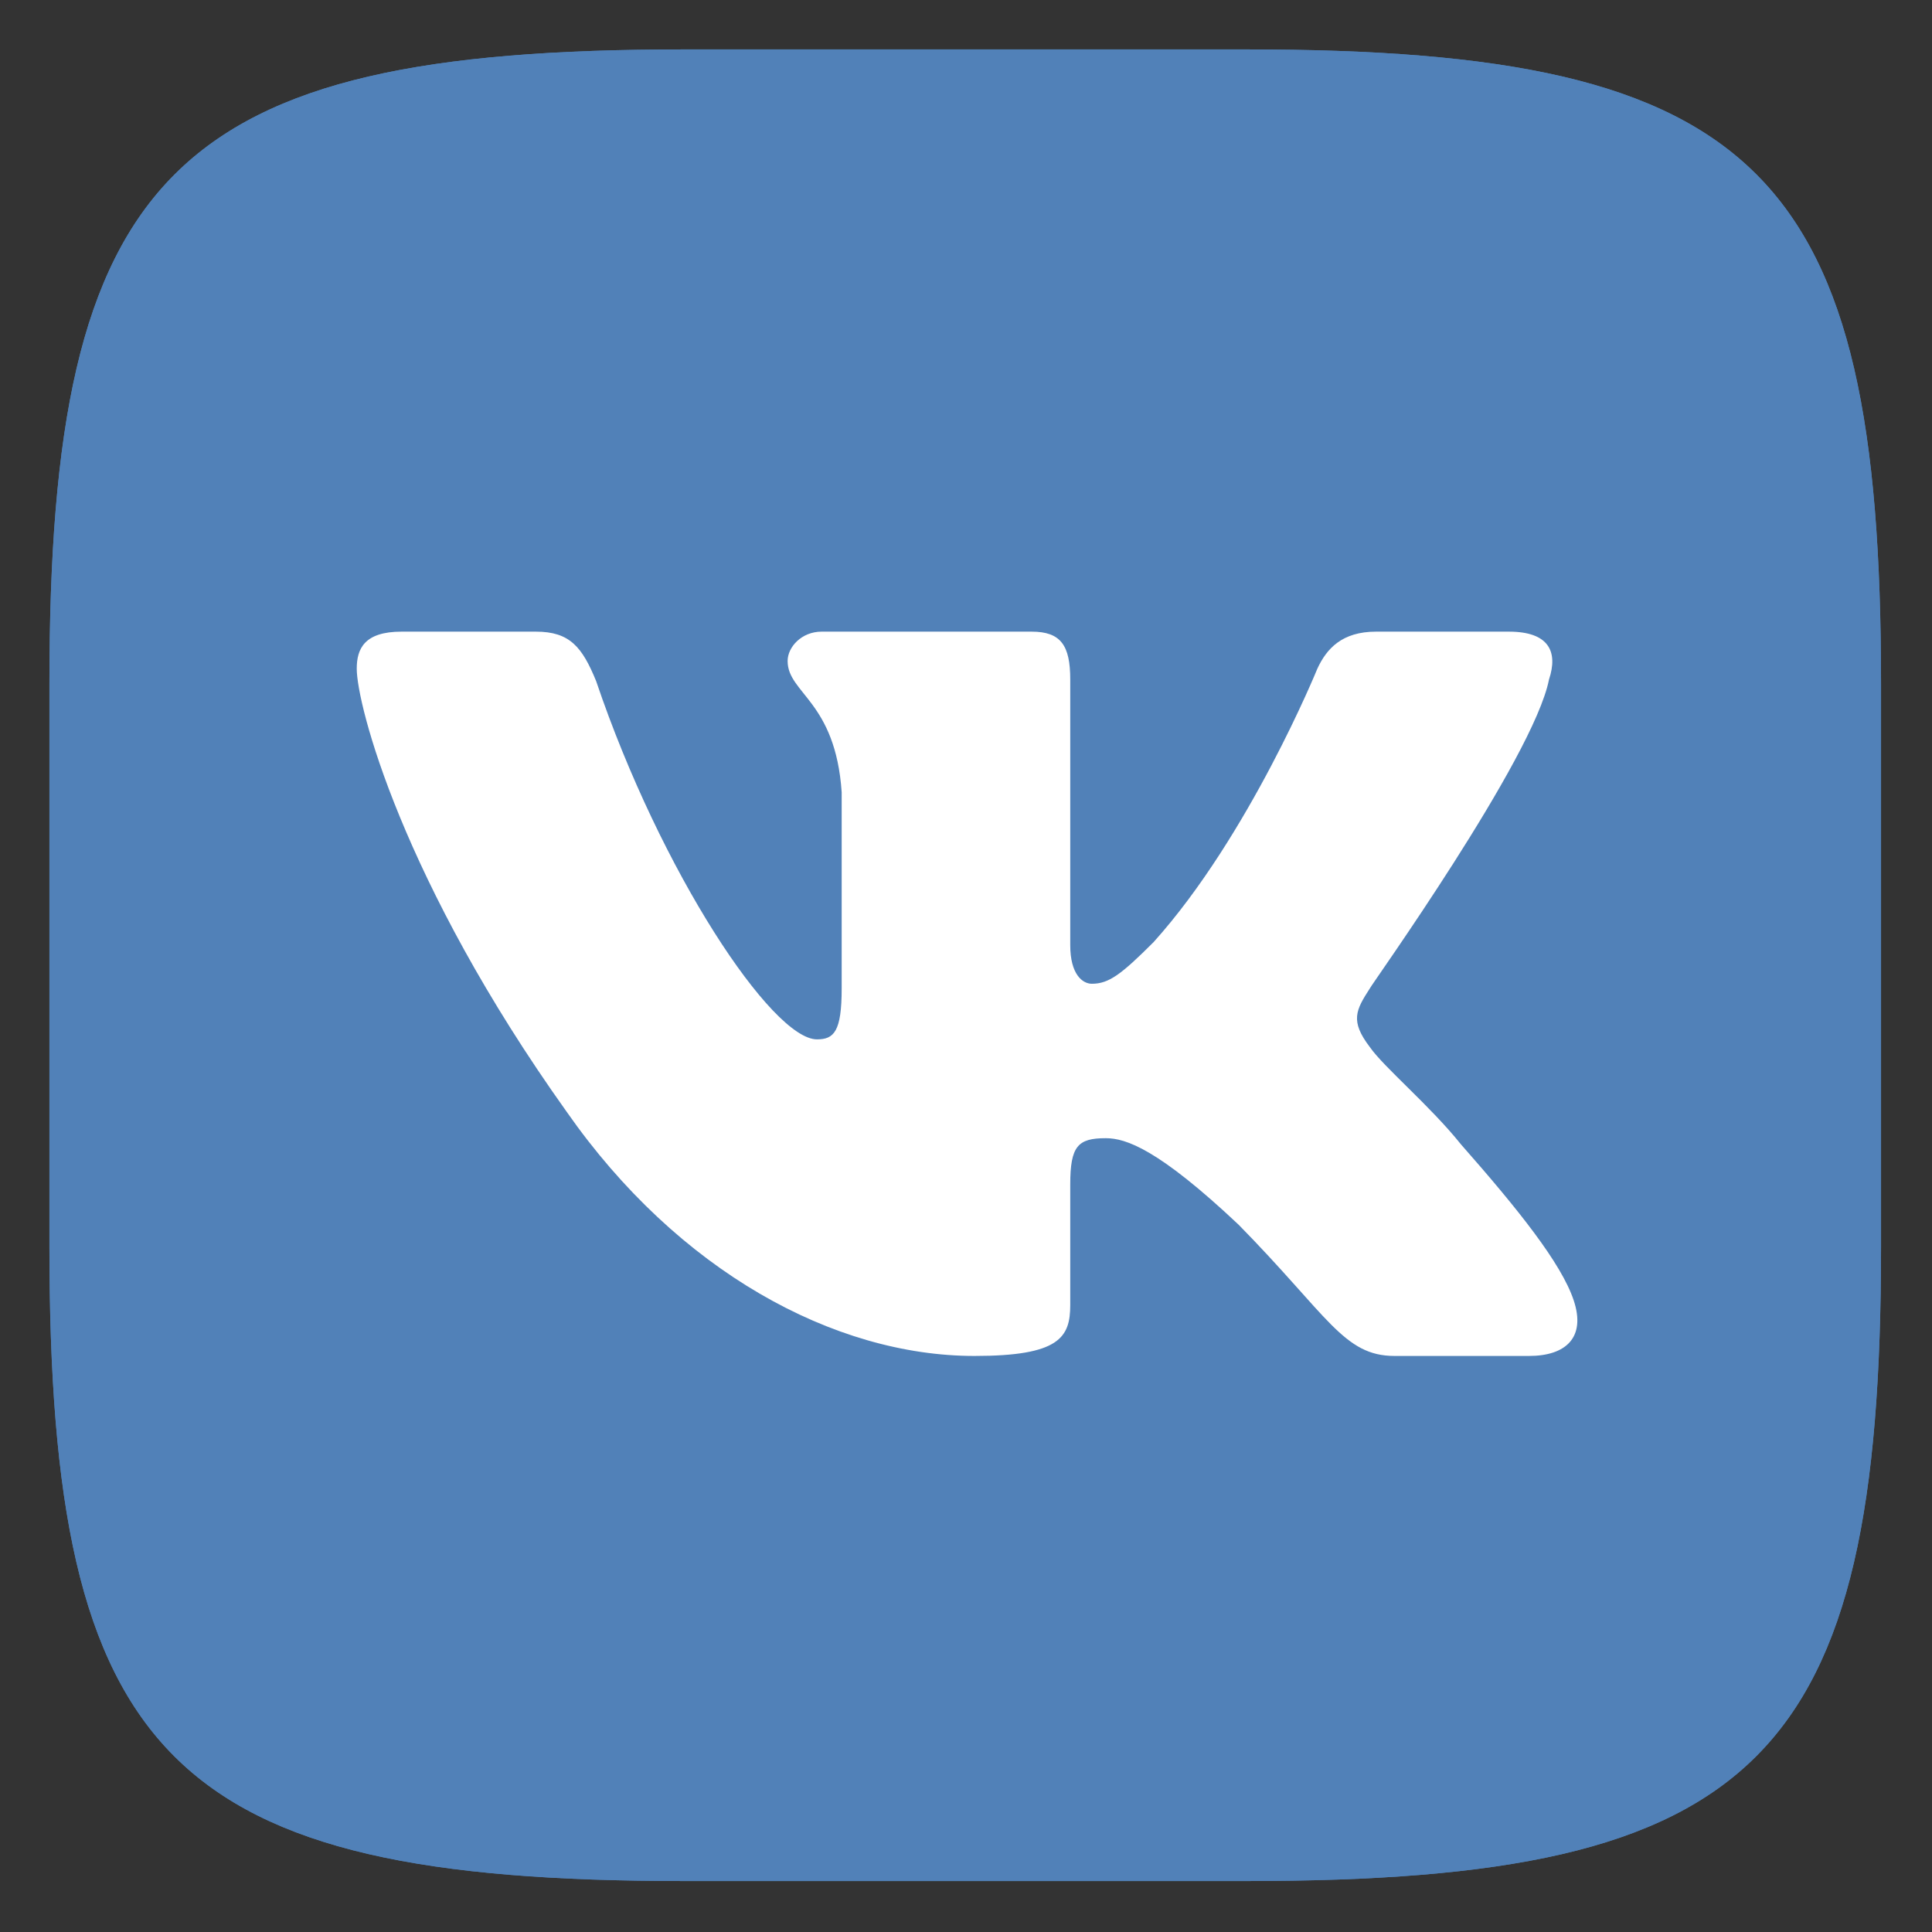 <?xml version="1.0" encoding="UTF-8"?>
<!DOCTYPE svg PUBLIC "-//W3C//DTD SVG 1.1//EN" "http://www.w3.org/Graphics/SVG/1.1/DTD/svg11.dtd">
<svg version="1.2" width="12.51mm" height="12.51mm" viewBox="1280 1361 1251 1251" preserveAspectRatio="xMidYMid" fill-rule="evenodd" stroke-width="28.222" stroke-linejoin="round" xmlns="http://www.w3.org/2000/svg" xmlns:ooo="http://xml.openoffice.org/svg/export" xmlns:xlink="http://www.w3.org/1999/xlink" xmlns:presentation="http://sun.com/xmlns/staroffice/presentation" xmlns:smil="http://www.w3.org/2001/SMIL20/" xmlns:anim="urn:oasis:names:tc:opendocument:xmlns:animation:1.0" xmlns:svg="urn:oasis:names:tc:opendocument:xmlns:svg-compatible:1.0" xml:space="preserve">
 <rect x="1280" y="1361" width="1251" height="1251" fill="#333333" stroke="none"/>
 <defs class="EmbeddedBulletChars">
  <g id="bullet-char-template-57356" transform="scale(0,-0)">
   <path d="M 580,1141 L 1163,571 580,0 -4,571 580,1141 Z"/>
  </g>
  <g id="bullet-char-template-57354" transform="scale(0,-0)">
   <path d="M 8,1128 L 1137,1128 1137,0 8,0 8,1128 Z"/>
  </g>
  <g id="bullet-char-template-10146" transform="scale(0,-0)">
   <path d="M 174,0 L 602,739 174,1481 1456,739 174,0 Z M 1358,739 L 309,1346 659,739 1358,739 Z"/>
  </g>
  <g id="bullet-char-template-10132" transform="scale(0,-0)">
   <path d="M 2015,739 L 1276,0 717,0 1260,543 174,543 174,936 1260,936 717,1481 1274,1481 2015,739 Z"/>
  </g>
  <g id="bullet-char-template-10007" transform="scale(0,-0)">
   <path d="M 0,-2 C -7,14 -16,27 -25,37 L 356,567 C 262,823 215,952 215,954 215,979 228,992 255,992 264,992 276,990 289,987 310,991 331,999 354,1012 L 381,999 492,748 772,1049 836,1024 860,1049 C 881,1039 901,1025 922,1006 886,937 835,863 770,784 769,783 710,716 594,584 L 774,223 C 774,196 753,168 711,139 L 727,119 C 717,90 699,76 672,76 641,76 570,178 457,381 L 164,-76 C 142,-110 111,-127 72,-127 30,-127 9,-110 8,-76 1,-67 -2,-52 -2,-32 -2,-23 -1,-13 0,-2 Z"/>
  </g>
  <g id="bullet-char-template-10004" transform="scale(0,-0)">
   <path d="M 285,-33 C 182,-33 111,30 74,156 52,228 41,333 41,471 41,549 55,616 82,672 116,743 169,778 240,778 293,778 328,747 346,684 L 369,508 C 377,444 397,411 428,410 L 1163,1116 C 1174,1127 1196,1133 1229,1133 1271,1133 1292,1118 1292,1087 L 1292,965 C 1292,929 1282,901 1262,881 L 442,47 C 390,-6 338,-33 285,-33 Z"/>
  </g>
  <g id="bullet-char-template-9679" transform="scale(0,-0)">
   <path d="M 813,0 C 632,0 489,54 383,161 276,268 223,411 223,592 223,773 276,916 383,1023 489,1130 632,1184 813,1184 992,1184 1136,1130 1245,1023 1353,916 1407,772 1407,592 1407,412 1353,268 1245,161 1136,54 992,0 813,0 Z"/>
  </g>
  <g id="bullet-char-template-8226" transform="scale(0,-0)">
   <path d="M 346,457 C 273,457 209,483 155,535 101,586 74,649 74,723 74,796 101,859 155,911 209,963 273,989 346,989 419,989 480,963 531,910 582,859 608,796 608,723 608,648 583,586 532,535 482,483 420,457 346,457 Z"/>
  </g>
  <g id="bullet-char-template-8211" transform="scale(0,-0)">
   <path d="M -4,459 L 1135,459 1135,606 -4,606 -4,459 Z"/>
  </g>
  <g id="bullet-char-template-61548" transform="scale(0,-0)">
   <path d="M 173,740 C 173,903 231,1043 346,1159 462,1274 601,1332 765,1332 928,1332 1067,1274 1183,1159 1299,1043 1357,903 1357,740 1357,577 1299,437 1183,322 1067,206 928,148 765,148 601,148 462,206 346,322 231,437 173,577 173,740 Z"/>
  </g>
 </defs>
 <g class="Page">
  <g class="Graphic">
   <g id="id3">
    <rect class="BoundingBox" stroke="none" fill="none" x="1280" y="1361" width="1251" height="1251"/>
    <path fill="rgb(81,129,184)" stroke="none" d="M 1723,1393 L 2087,1393 C 2420,1393 2498,1472 2498,1804 L 2498,2168 C 2498,2501 2419,2579 2087,2579 L 1723,2579 C 1390,2579 1312,2500 1312,2168 L 1312,1804 C 1312,1472 1391,1393 1723,1393 L 1723,1393 Z"/>
    <defs>
     <clipPath id="clip_path_1" clipPathUnits="userSpaceOnUse">
      <path d="M 1723,1393 L 2087,1393 C 2420,1393 2498,1472 2498,1804 L 2498,2168 C 2498,2501 2419,2579 2087,2579 L 1723,2579 C 1390,2579 1312,2500 1312,2168 L 1312,1804 C 1312,1472 1391,1393 1723,1393 L 1723,1393 Z"/>
     </clipPath>
    </defs>
    <g clip-path="url(#clip_path_1)">
     <path fill="rgb(81,129,184)" stroke="none" d="M 1281,1362 L 2529,1362 2529,2610 1281,2610 1281,1362 Z"/>
    </g>
    <path fill="rgb(255,255,255)" stroke="none" d="M 2283,1801 C 2289,1783 2283,1770 2257,1770 L 2171,1770 C 2149,1770 2139,1781 2133,1794 2133,1794 2089,1902 2027,1971 2006,1992 1998,1998 1987,1998 1981,1998 1973,1992 1973,1973 L 1973,1801 C 1973,1779 1967,1770 1948,1770 L 1812,1770 C 1799,1770 1790,1780 1790,1789 1790,1810 1821,1815 1825,1874 L 1825,2001 C 1825,2029 1820,2034 1809,2034 1780,2034 1708,1926 1666,1802 1657,1780 1649,1770 1627,1770 L 1540,1770 C 1516,1770 1511,1781 1511,1794 1511,1817 1540,1931 1647,2081 1719,2184 1820,2239 1911,2239 1966,2239 1973,2227 1973,2206 L 1973,2128 C 1973,2103 1978,2098 1996,2098 2009,2098 2030,2105 2082,2154 2140,2213 2150,2239 2183,2239 L 2270,2239 C 2294,2239 2307,2227 2299,2203 2291,2179 2263,2144 2226,2102 2206,2077 2176,2052 2167,2039 2154,2022 2158,2015 2167,2001 2167,2000 2273,1852 2283,1801 L 2283,1801 Z"/>
   </g>
  </g>
 </g>
</svg>